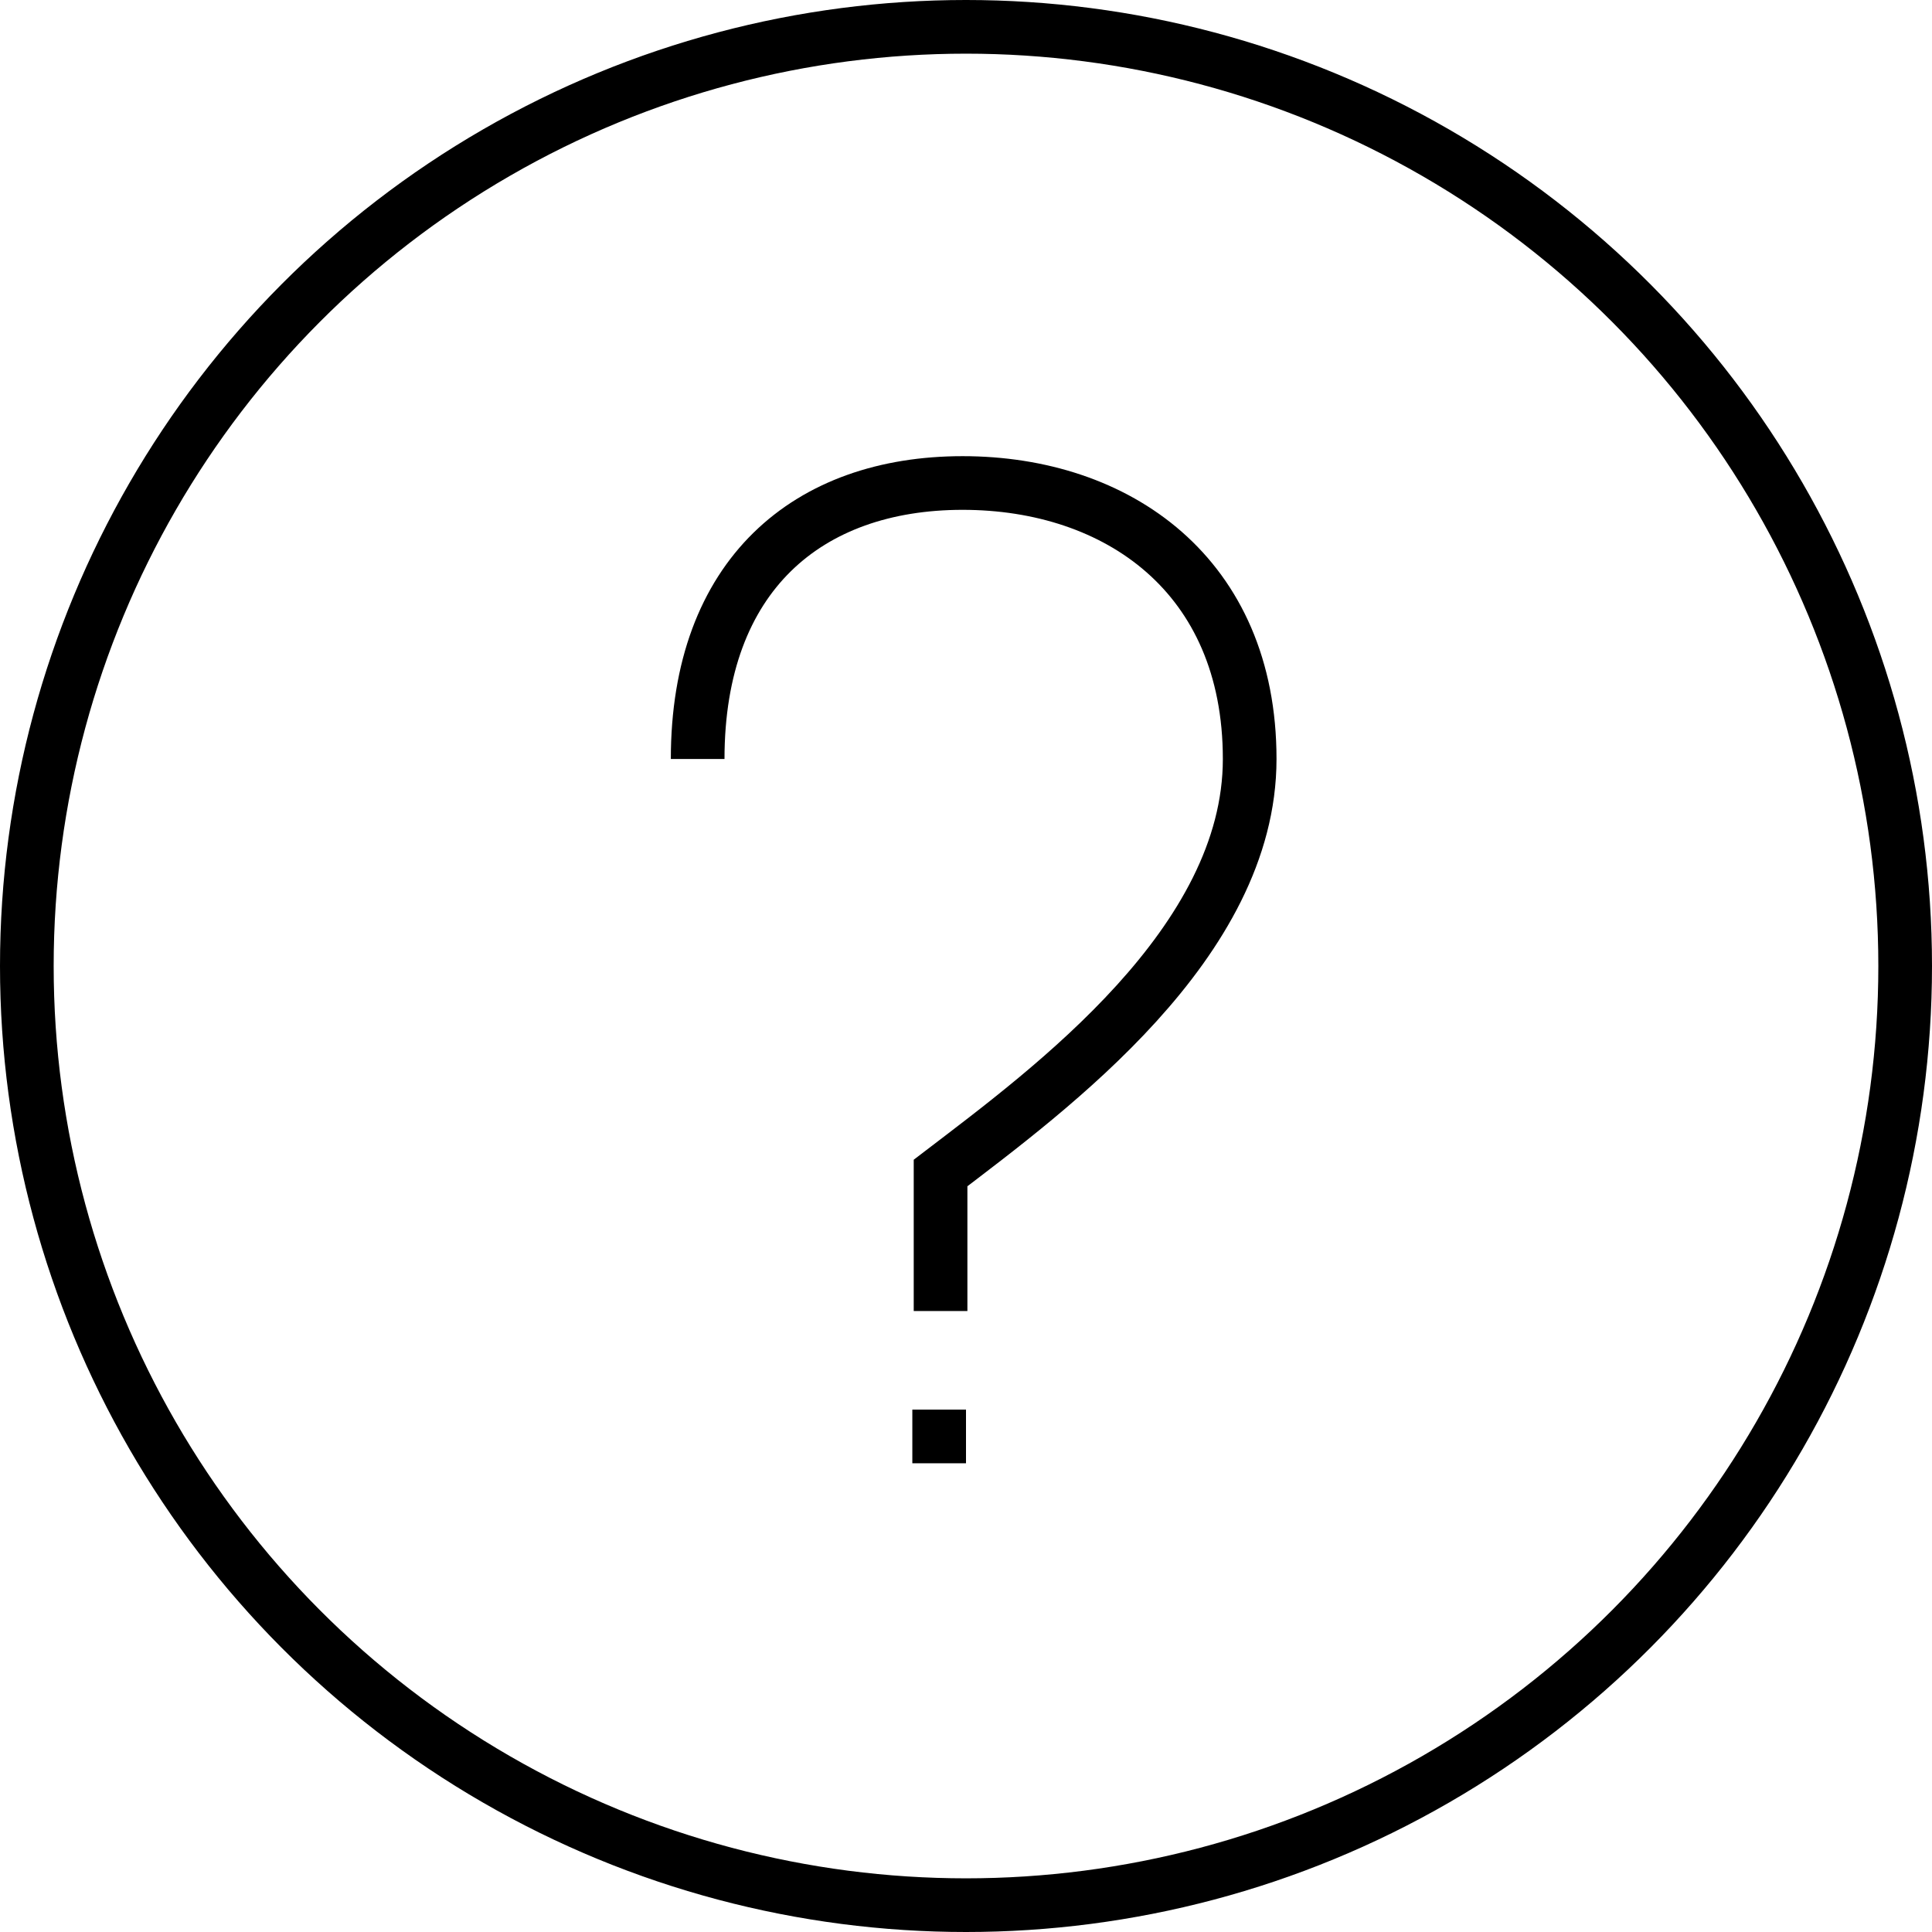 <svg fill="none" height="36" width="36" xmlns="http://www.w3.org/2000/svg"><circle cx="18" cy="18" r="17.5" stroke="#000"/><path d="M17.526 24.429v-2.572c2.057-1.571 5.76-4.286 5.76-7.714 0-3.429-2.469-5.143-5.349-5.143S13 10.714 13 14.143" stroke="#000"/><path d="M17 26.266h1v1h-1z" fill="#000"/></svg>
